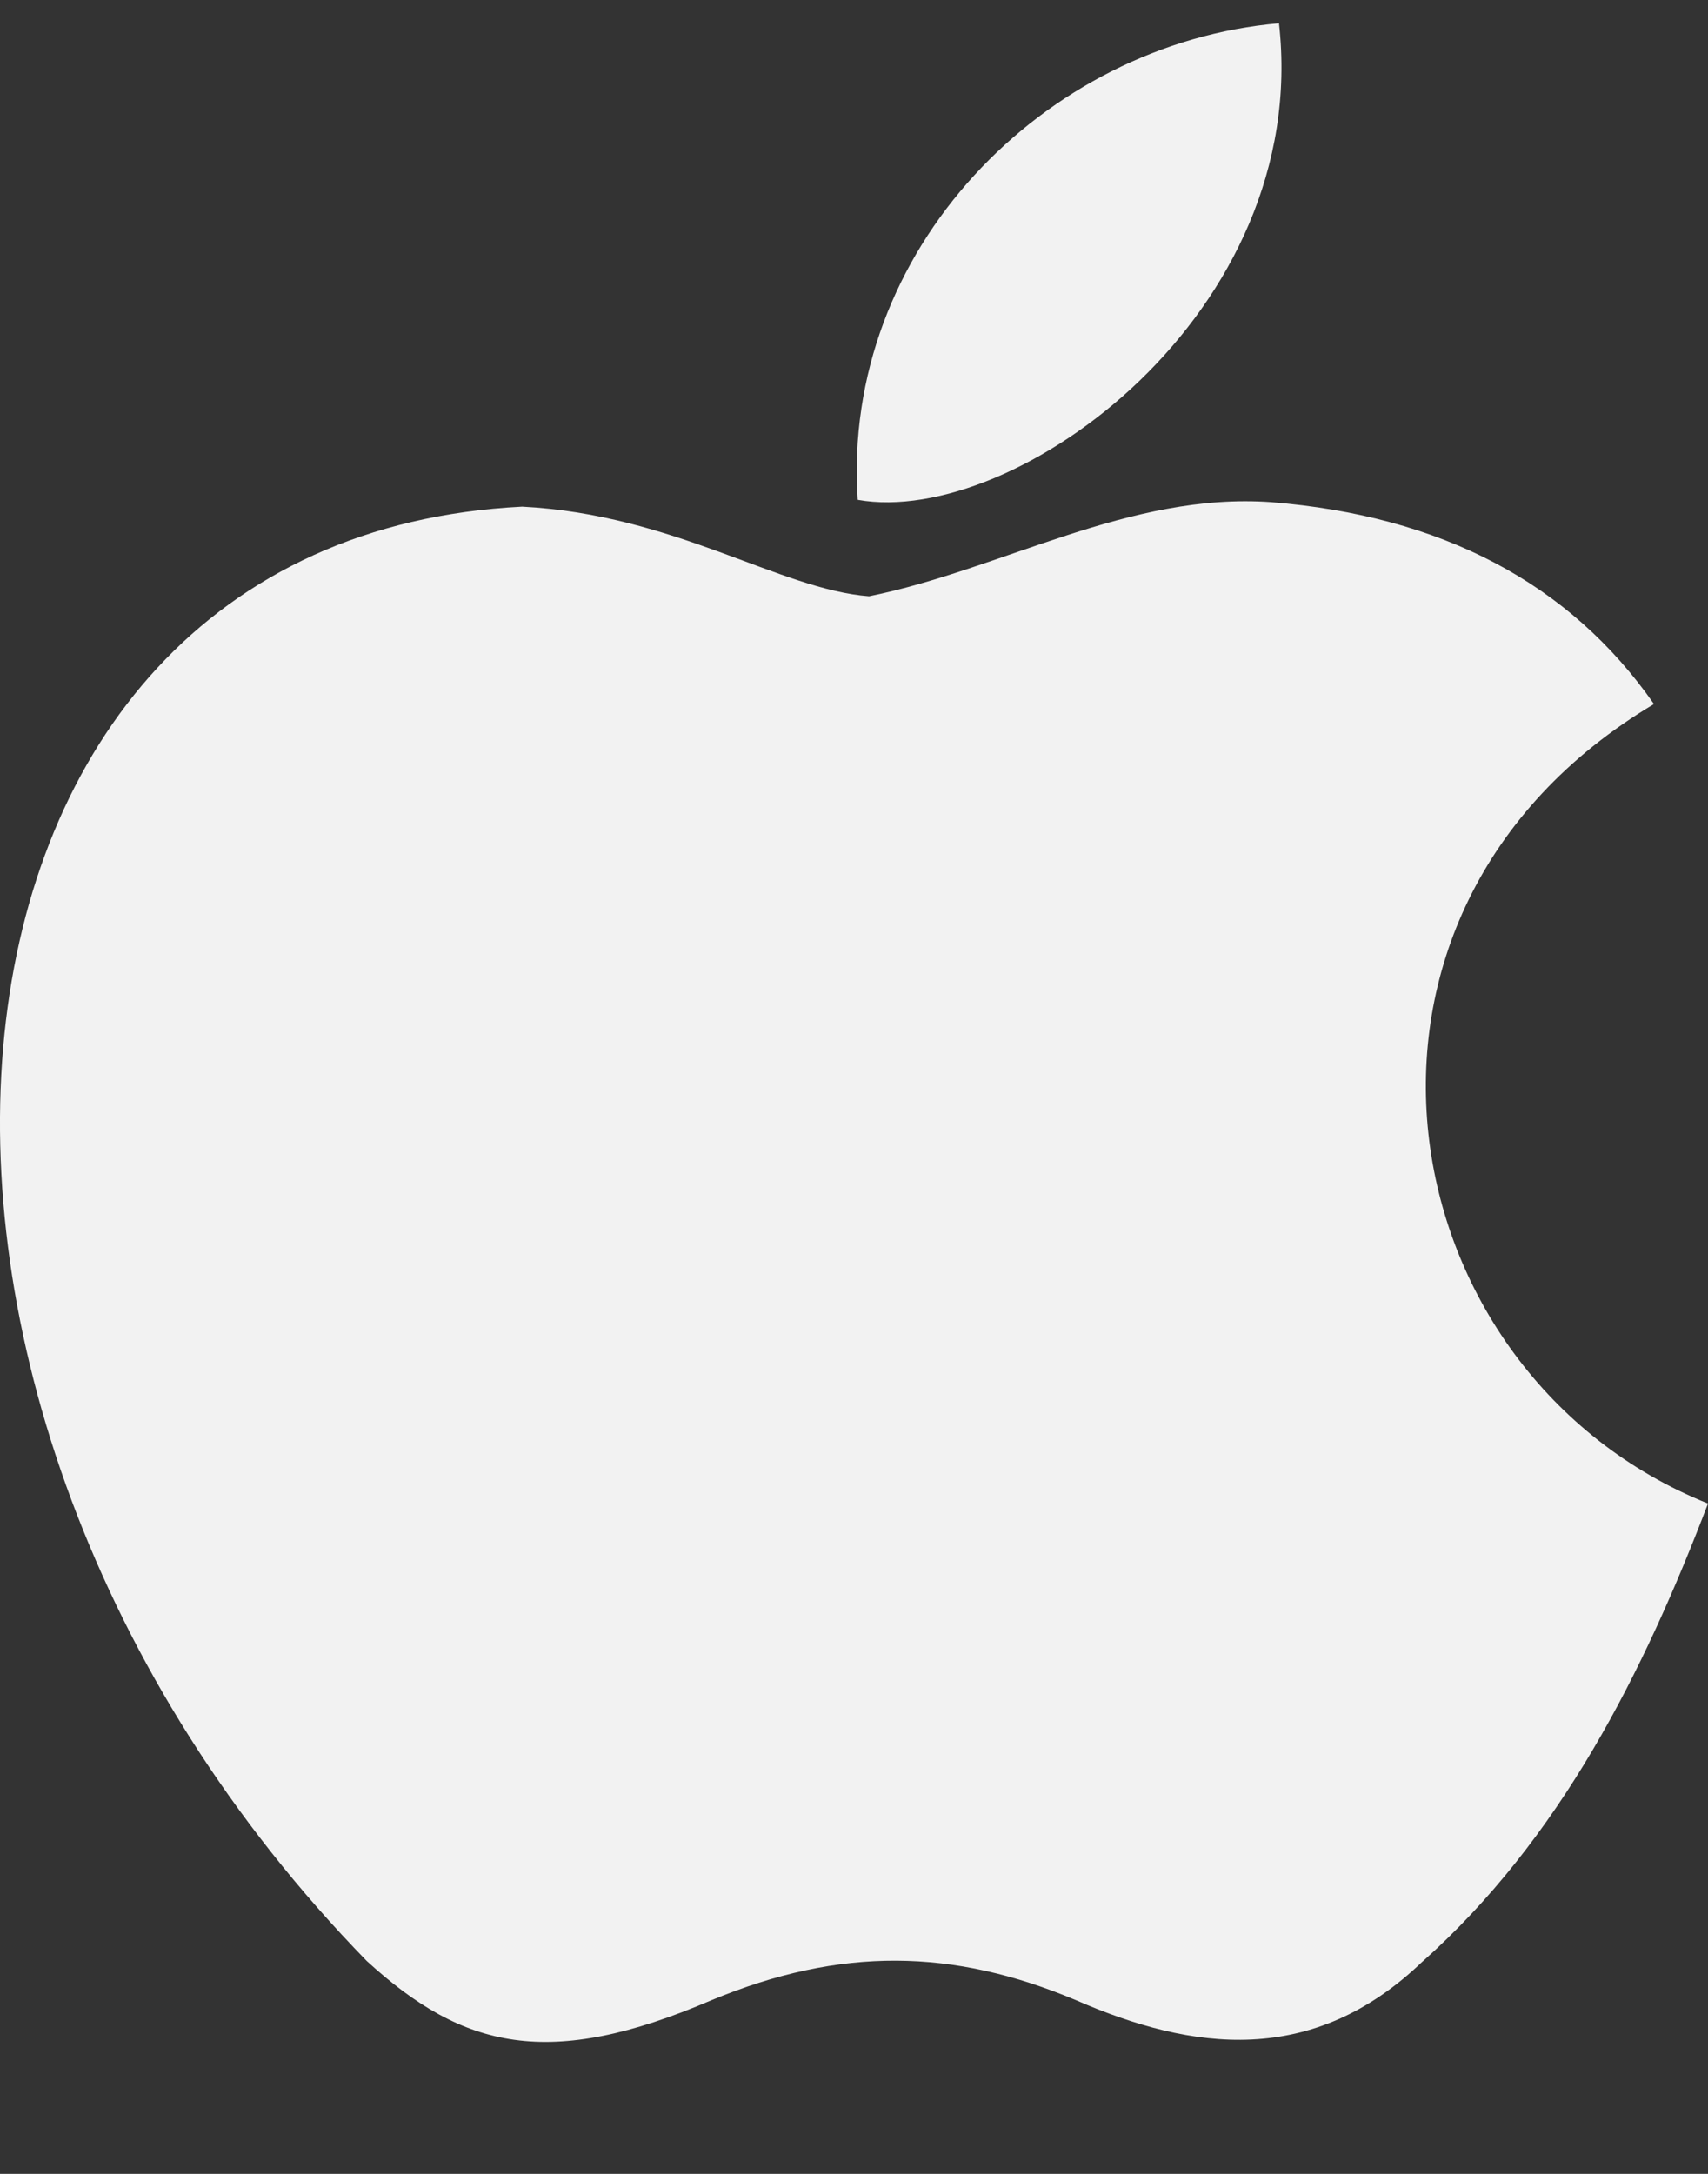 <svg width="11" height="14" viewBox="0 0 11 14" fill="none" xmlns="http://www.w3.org/2000/svg">
<rect x="0" y="0" width="11" height="14" fill="#333333" stroke="none"/>
<path d="M9.165 12.629C8.454 13.315 7.678 13.207 6.931 12.882C6.141 12.549 5.416 12.535 4.581 12.882C3.537 13.329 2.986 13.199 2.362 12.629C-1.177 8.996 -0.655 3.465 3.363 3.263C4.342 3.313 5.024 3.797 5.597 3.84C6.453 3.667 7.272 3.169 8.186 3.234C9.281 3.321 10.108 3.754 10.652 4.534C8.389 5.884 8.926 8.852 11 9.683C10.587 10.766 10.05 11.842 9.158 12.636L9.165 12.629ZM5.524 3.219C5.416 1.609 6.728 0.28 8.237 0.15C8.447 2.013 6.54 3.4 5.524 3.219Z" fill="#F2F2F2"/>
</svg>
